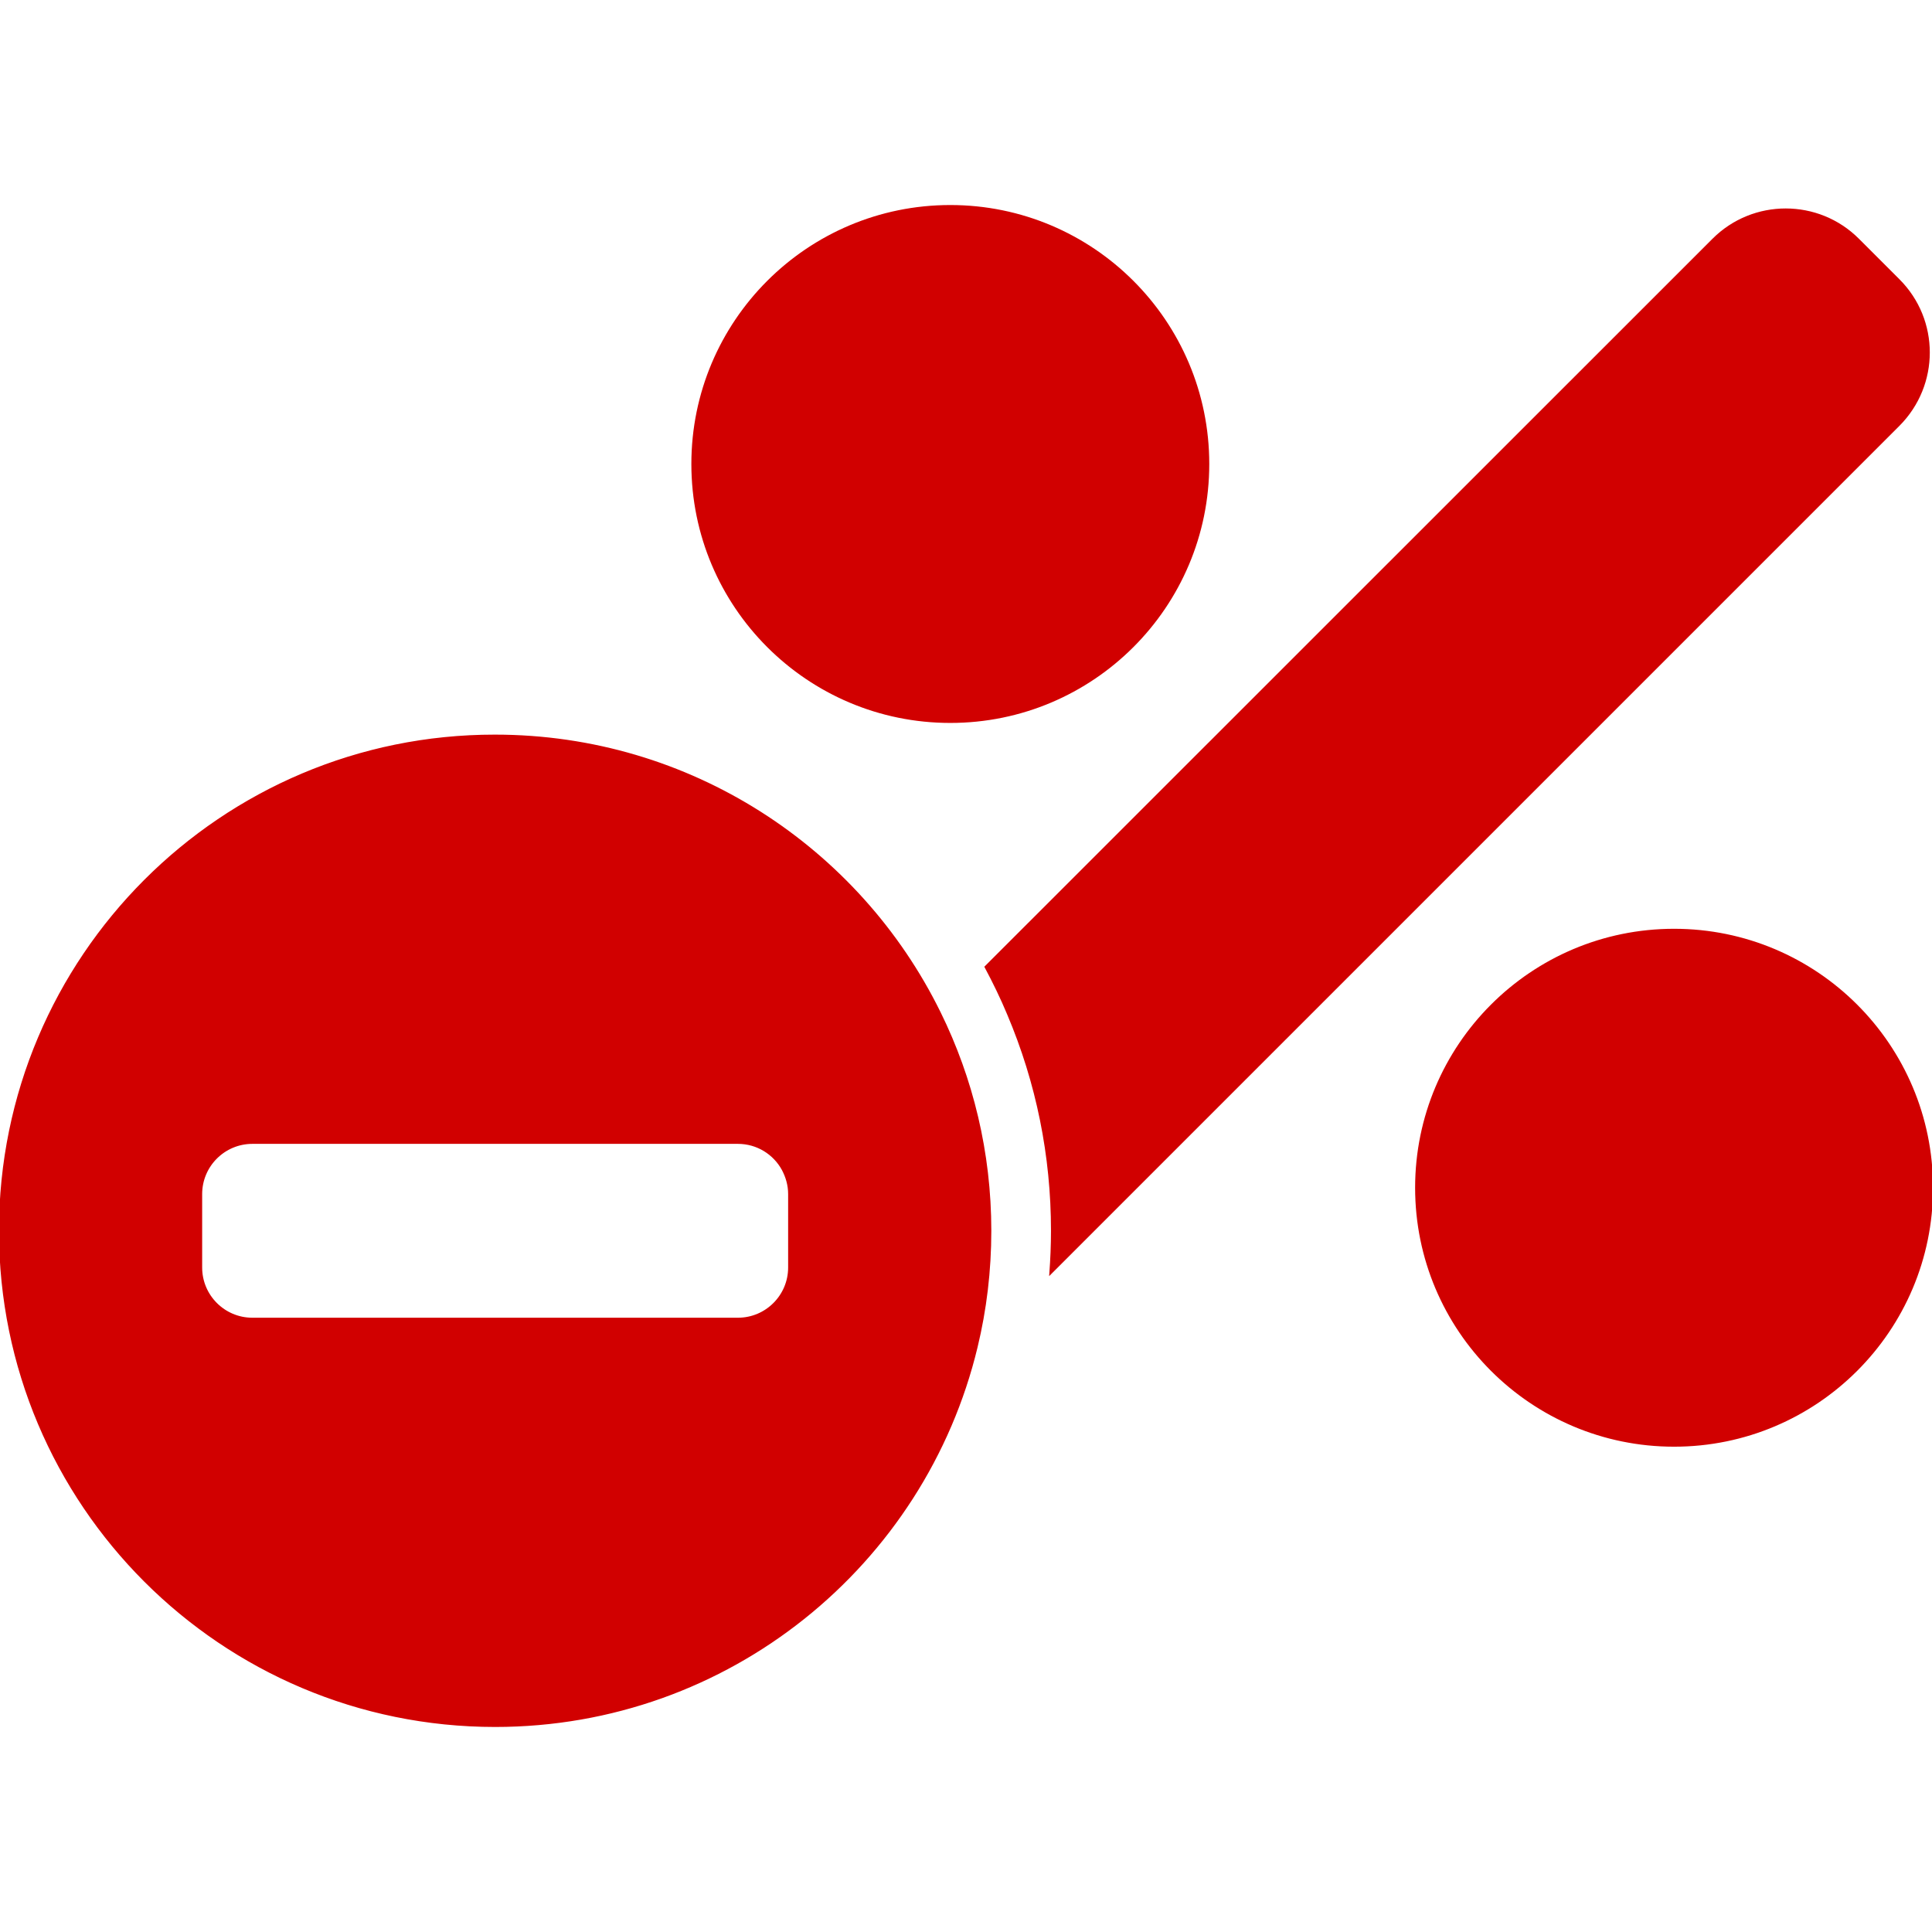 <!DOCTYPE svg PUBLIC "-//W3C//DTD SVG 1.1//EN" "http://www.w3.org/Graphics/SVG/1.1/DTD/svg11.dtd">
<!-- Uploaded to: SVG Repo, www.svgrepo.com, Transformed by: SVG Repo Mixer Tools -->
<svg fill="#d10000" version="1.1" id="Capa_1" xmlns="http://www.w3.org/2000/svg" xmlns:xlink="http://www.w3.org/1999/xlink" width="64px" height="64px" viewBox="0 0 942.3 942.3" xml:space="preserve" stroke="#d10000">
<g id="SVGRepo_bgCarrier" stroke-width="0"/>
<g id="SVGRepo_tracerCarrier" stroke-linecap="round" stroke-linejoin="round"/>
<g id="SVGRepo_iconCarrier"> <g> <g> <path d="M926.101,136.6L906.3,116.8c-19.5-19.5-51.199-19.5-70.699,0L480.7,471.599c4,7.5,7.7,15.1,11,23 c14.2,33.5,21.4,69.1,21.4,105.701c0,7-0.301,13.898-0.801,20.799L926.101,207.3C945.601,187.7,945.601,156.1,926.101,136.6z"/> <circle cx="816.5" cy="579.3" r="125.8"/> <circle cx="463.5" cy="226.3" r="125.8"/> <path d="M0,600.3c0,133.398,108.1,241.5,241.5,241.5C355.4,841.8,450.8,763,476.3,657C480.7,638.8,483,619.8,483,600.3 c0-38.201-8.899-74.301-24.7-106.4c-39.3-80-121.699-135.1-216.899-135.1C108.1,358.699,0,466.899,0,600.3z M98.1,582.4 c0-13.801,11.2-25,25-25h236.8c9.5,0,17.7,5.299,21.899,13c1.9,3.6,3.101,7.6,3.101,12v35.799c0,13.801-11.2,25-25,25h-19.8h-217 c-13.8,0-25-11.199-25-25V582.4z"/> </g> </g> </g>
</svg>